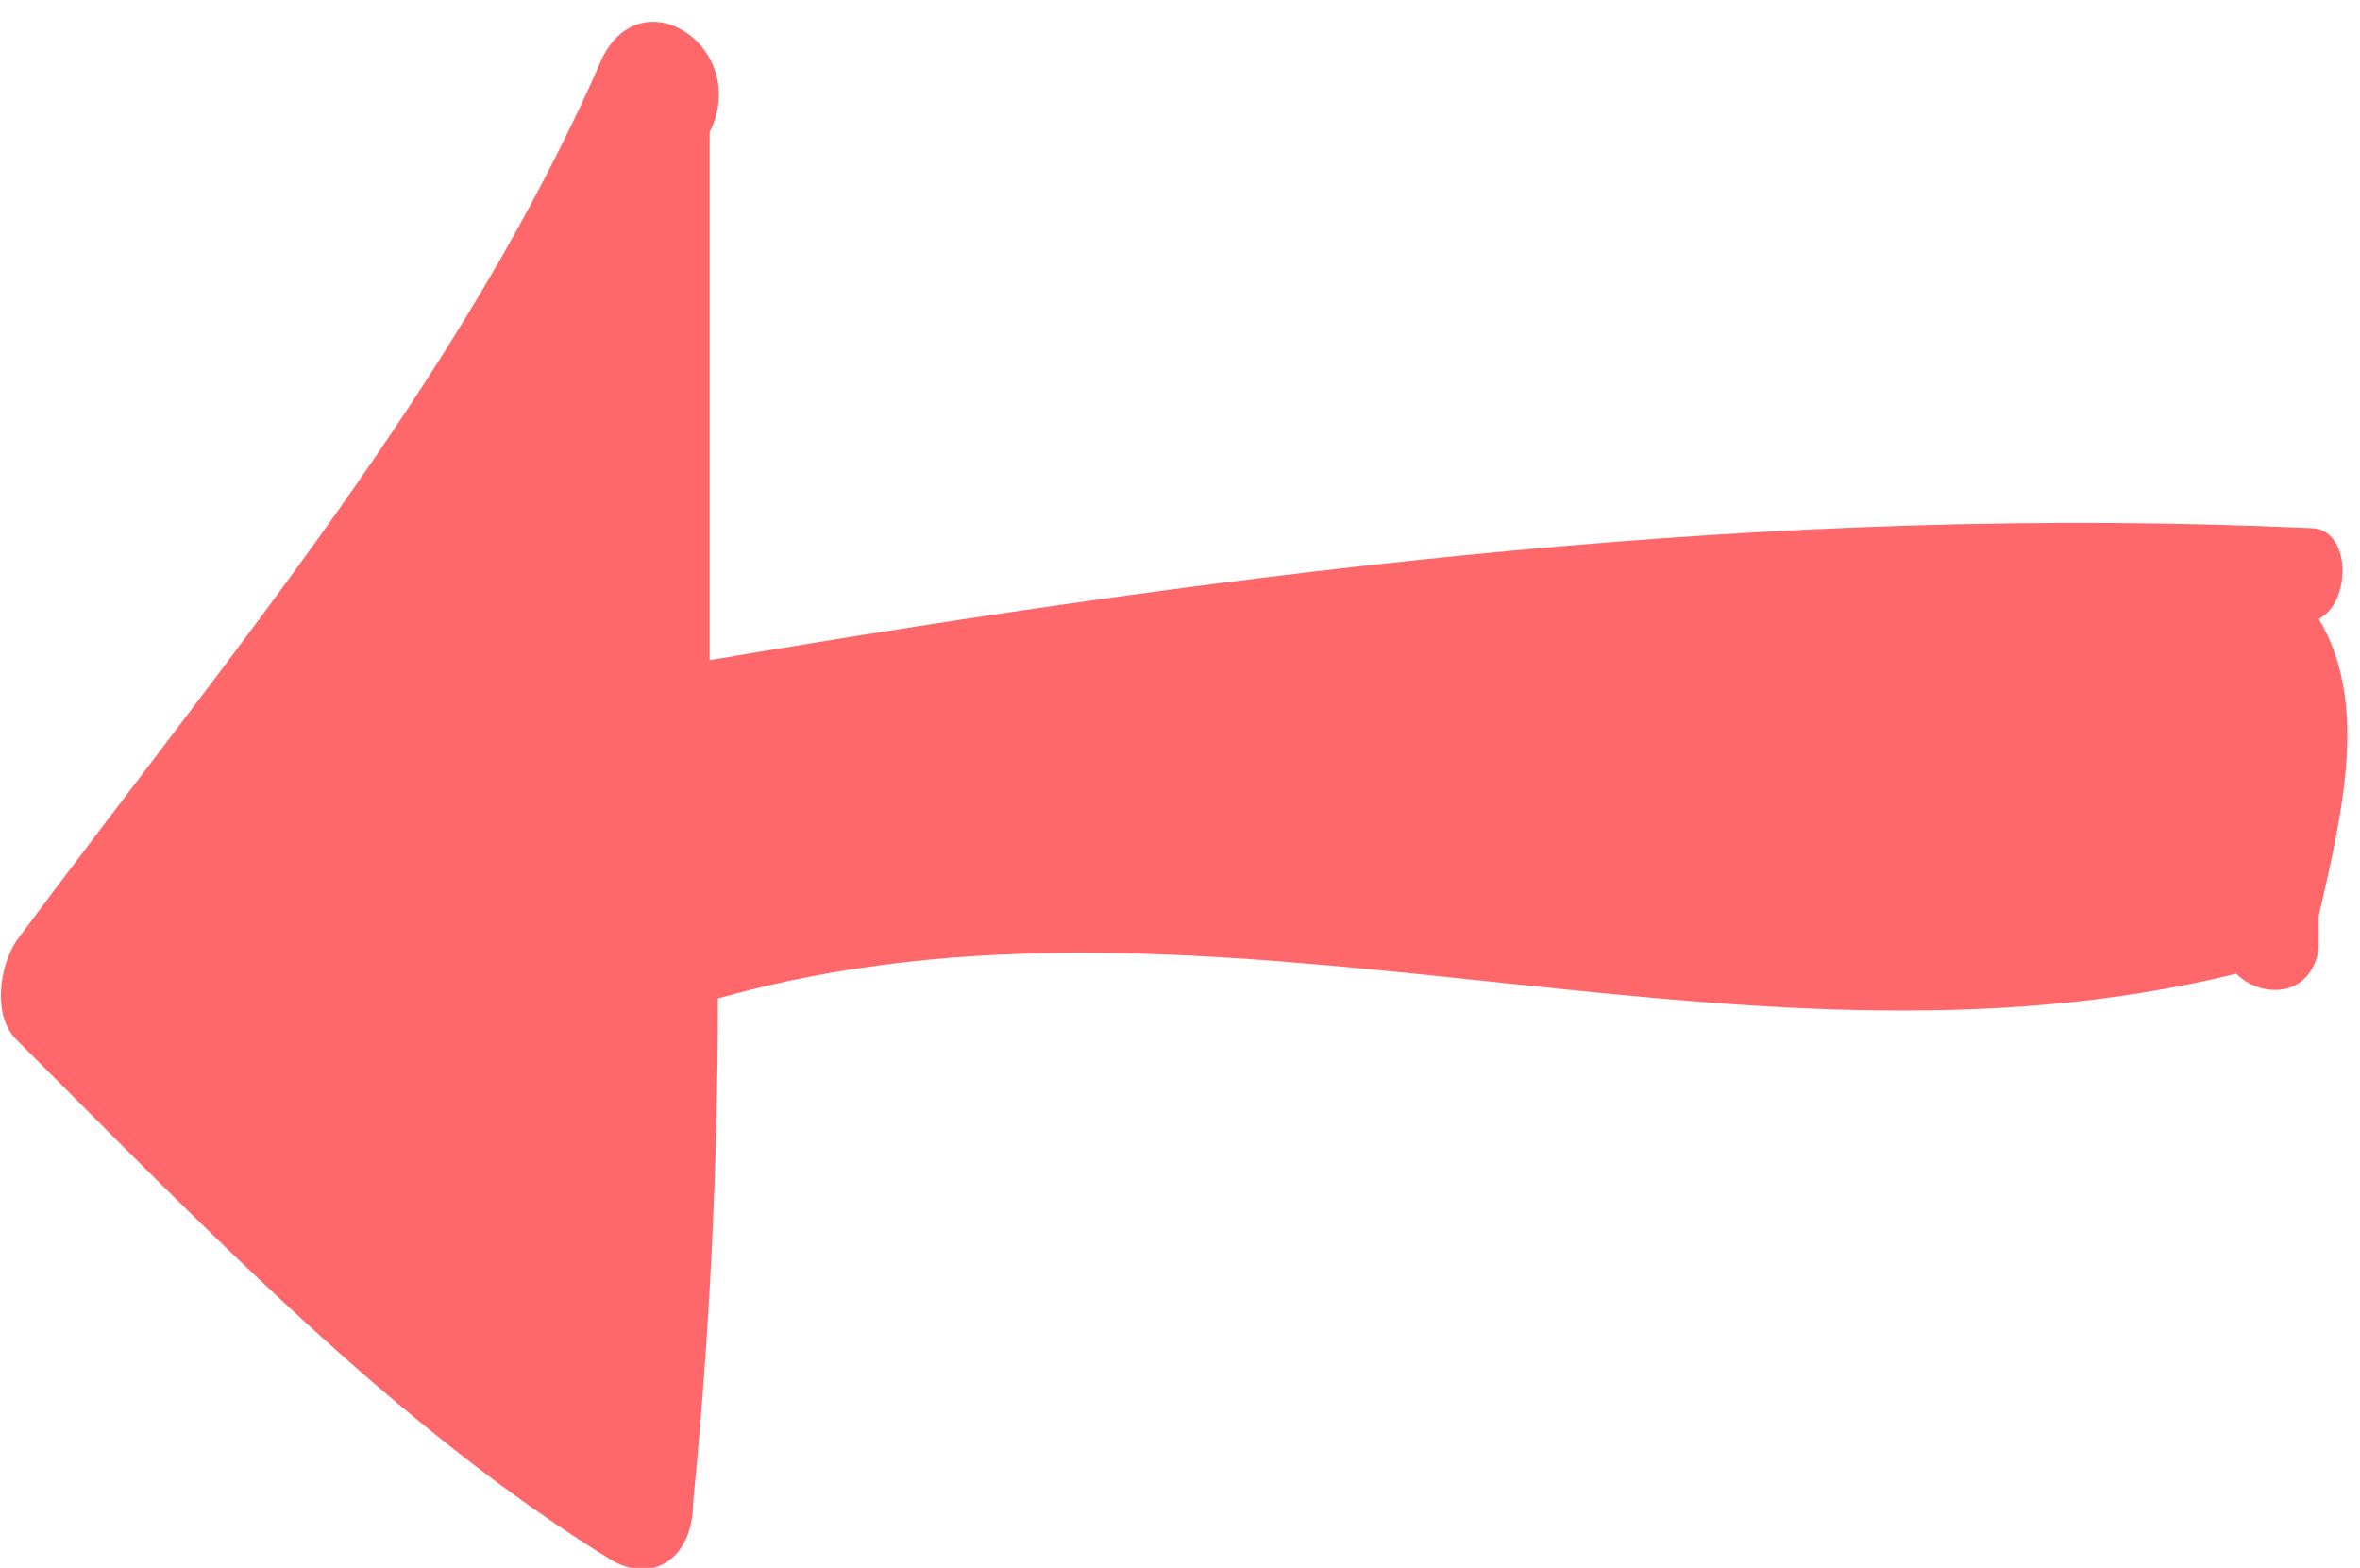 <?xml version="1.0" encoding="UTF-8"?>
<svg id="_レイヤー_1" data-name="レイヤー 1" xmlns="http://www.w3.org/2000/svg" version="1.1" viewBox="0 0 28.6 19">
  <defs>
    <style>
      .cls-1 {
        fill: #ff686b;
        stroke-width: 0px;
      }
    </style>
  </defs>
  <path class="cls-1" d="M.2,12.6c2.3,2.3,4.6,4.7,7.2,6.3.5.3,1,0,1-.7.2-2,.3-4.1.3-6.1,6-1.7,12.3,1.2,18.4-.3.3.3.9.3,1-.3,0,0,0,0,0,0,0-.1,0-.3,0-.4.3-1.3.6-2.6,0-3.6.4-.2.4-1.1-.1-1.1-6.5-.3-12.9.5-19.4,1.6,0-2.1,0-4.3,0-6.4,0,0,0,0,0,0,.5-1-.8-1.9-1.3-.9C5.6,4.6,2.8,7.9.2,11.4c-.2.3-.3.9,0,1.2Z"/>
</svg>